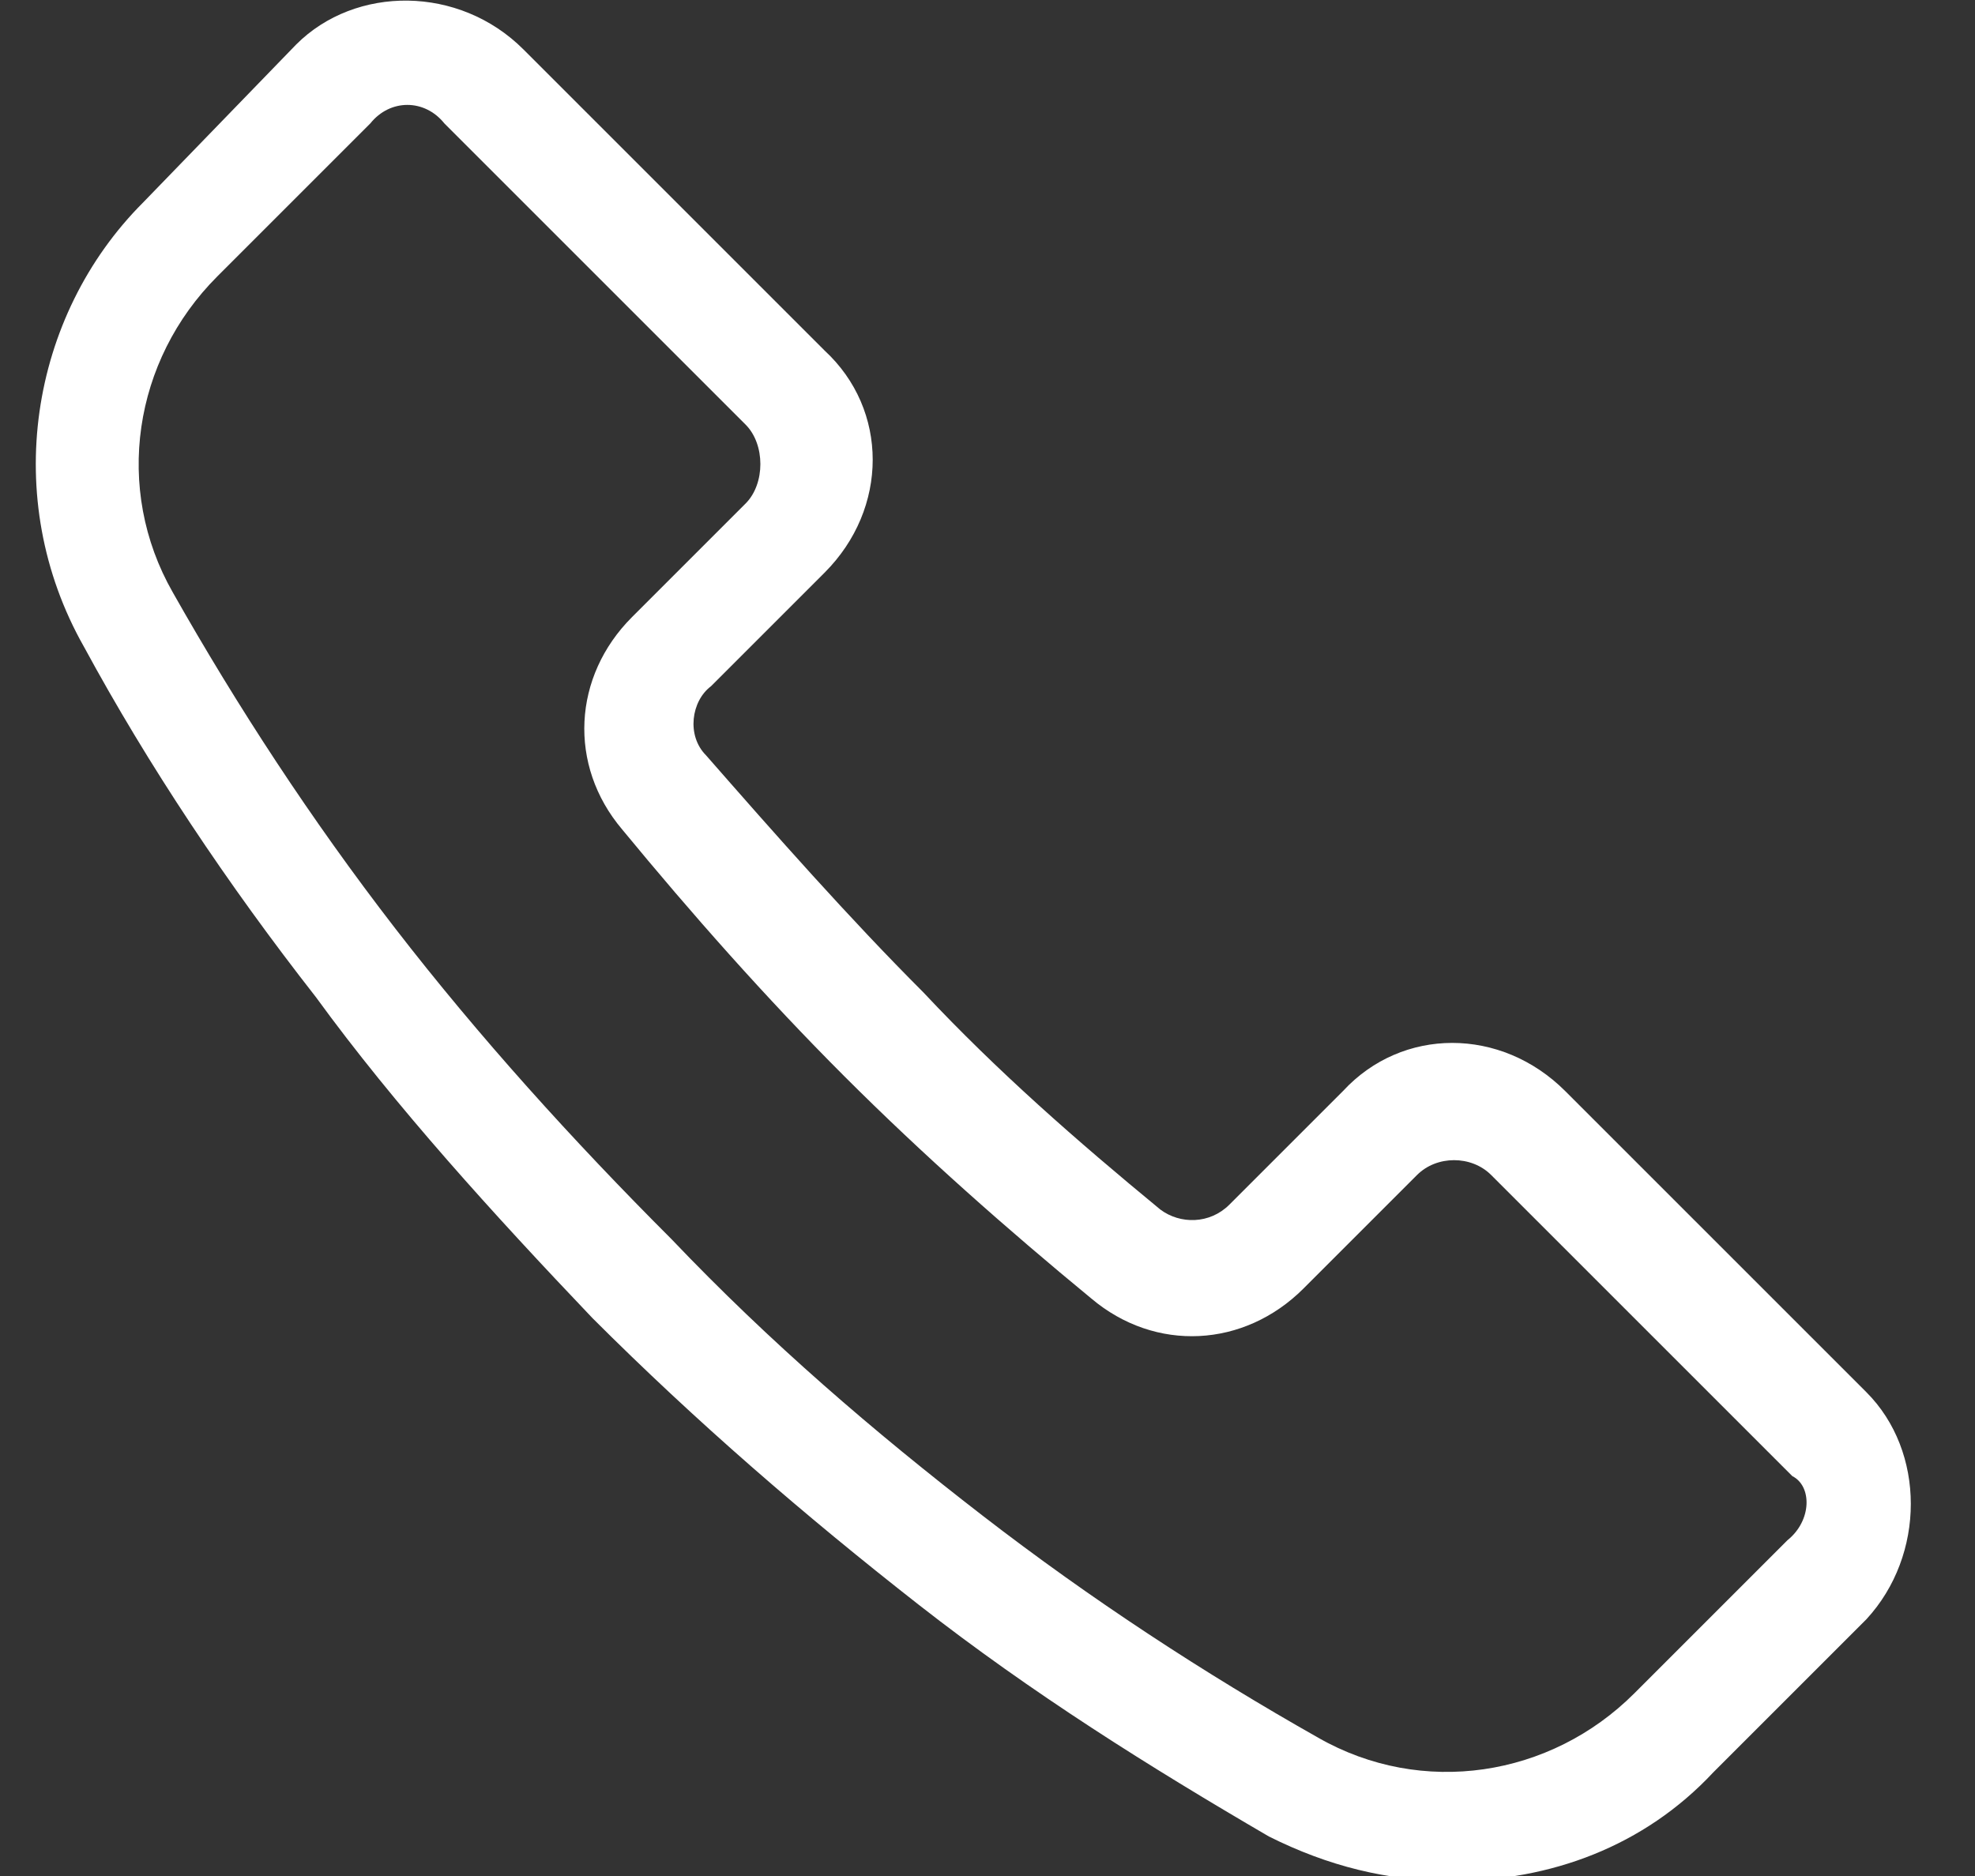 <?xml version="1.0" encoding="utf-8"?>
<!-- Generator: Adobe Illustrator 22.1.0, SVG Export Plug-In . SVG Version: 6.00 Build 0)  -->
<svg version="1.1" id="Layer_1" xmlns="http://www.w3.org/2000/svg" xmlns:xlink="http://www.w3.org/1999/xlink" x="0px" y="0px"
	 viewBox="0 0 40 38" style="enable-background:new 0 0 40 38;" xml:space="preserve">
<rect x="0" y="0" width="40" height="38" fill="#333333" stroke="none"/>
<style type="text/css">
	.st0{fill:#FFFFFF;}
</style>
<g>
	<path class="st0" d="M37.8,28.2l-6.1-6.1c-1.3-1.3-3.3-1.3-4.5,0l-2.3,2.3c-0.4,0.4-1,0.4-1.4,0.1c-1.7-1.4-3.3-2.8-4.8-4.4
		c-1.5-1.5-3-3.2-4.4-4.8c-0.4-0.4-0.3-1.1,0.1-1.4l2.3-2.3c1.3-1.3,1.3-3.3,0-4.5L10.6,1C9.3-0.3,7.2-0.3,6,0.9L2.9,4.1
		c-2.3,2.3-2.9,6-1.2,9c1.3,2.4,2.9,4.8,4.7,7.1C8,22.4,10,24.6,12,26.7c2.1,2.1,4.3,4,6.6,5.8s4.7,3.3,7.1,4.7
		c1.2,0.6,2.4,0.9,3.7,0.9c2,0,3.9-0.7,5.3-2.2l3.1-3.1C39,31.5,39,29.4,37.8,28.2z M36.2,31.2l-3.1,3.1c-1.7,1.7-4.3,2.1-6.4,0.9
		c-2.3-1.3-4.6-2.8-6.8-4.5s-4.3-3.5-6.3-5.6c-2-2-3.9-4.1-5.6-6.3S4.8,14.3,3.5,12C2.3,9.9,2.7,7.3,4.4,5.6l3.1-3.1
		C7.9,2,8.6,2,9,2.5l6.1,6.1c0.2,0.2,0.3,0.5,0.3,0.8s-0.1,0.6-0.3,0.8l-2.3,2.3c-1.2,1.2-1.3,3-0.2,4.3c1.4,1.7,2.9,3.4,4.5,5
		s3.3,3.1,5,4.5c1.3,1.1,3.1,1,4.3-0.2l2.3-2.3c0.4-0.4,1.1-0.4,1.5,0l6.1,6.1C36.7,30.1,36.7,30.8,36.2,31.2z"/>
</g>
</svg>
